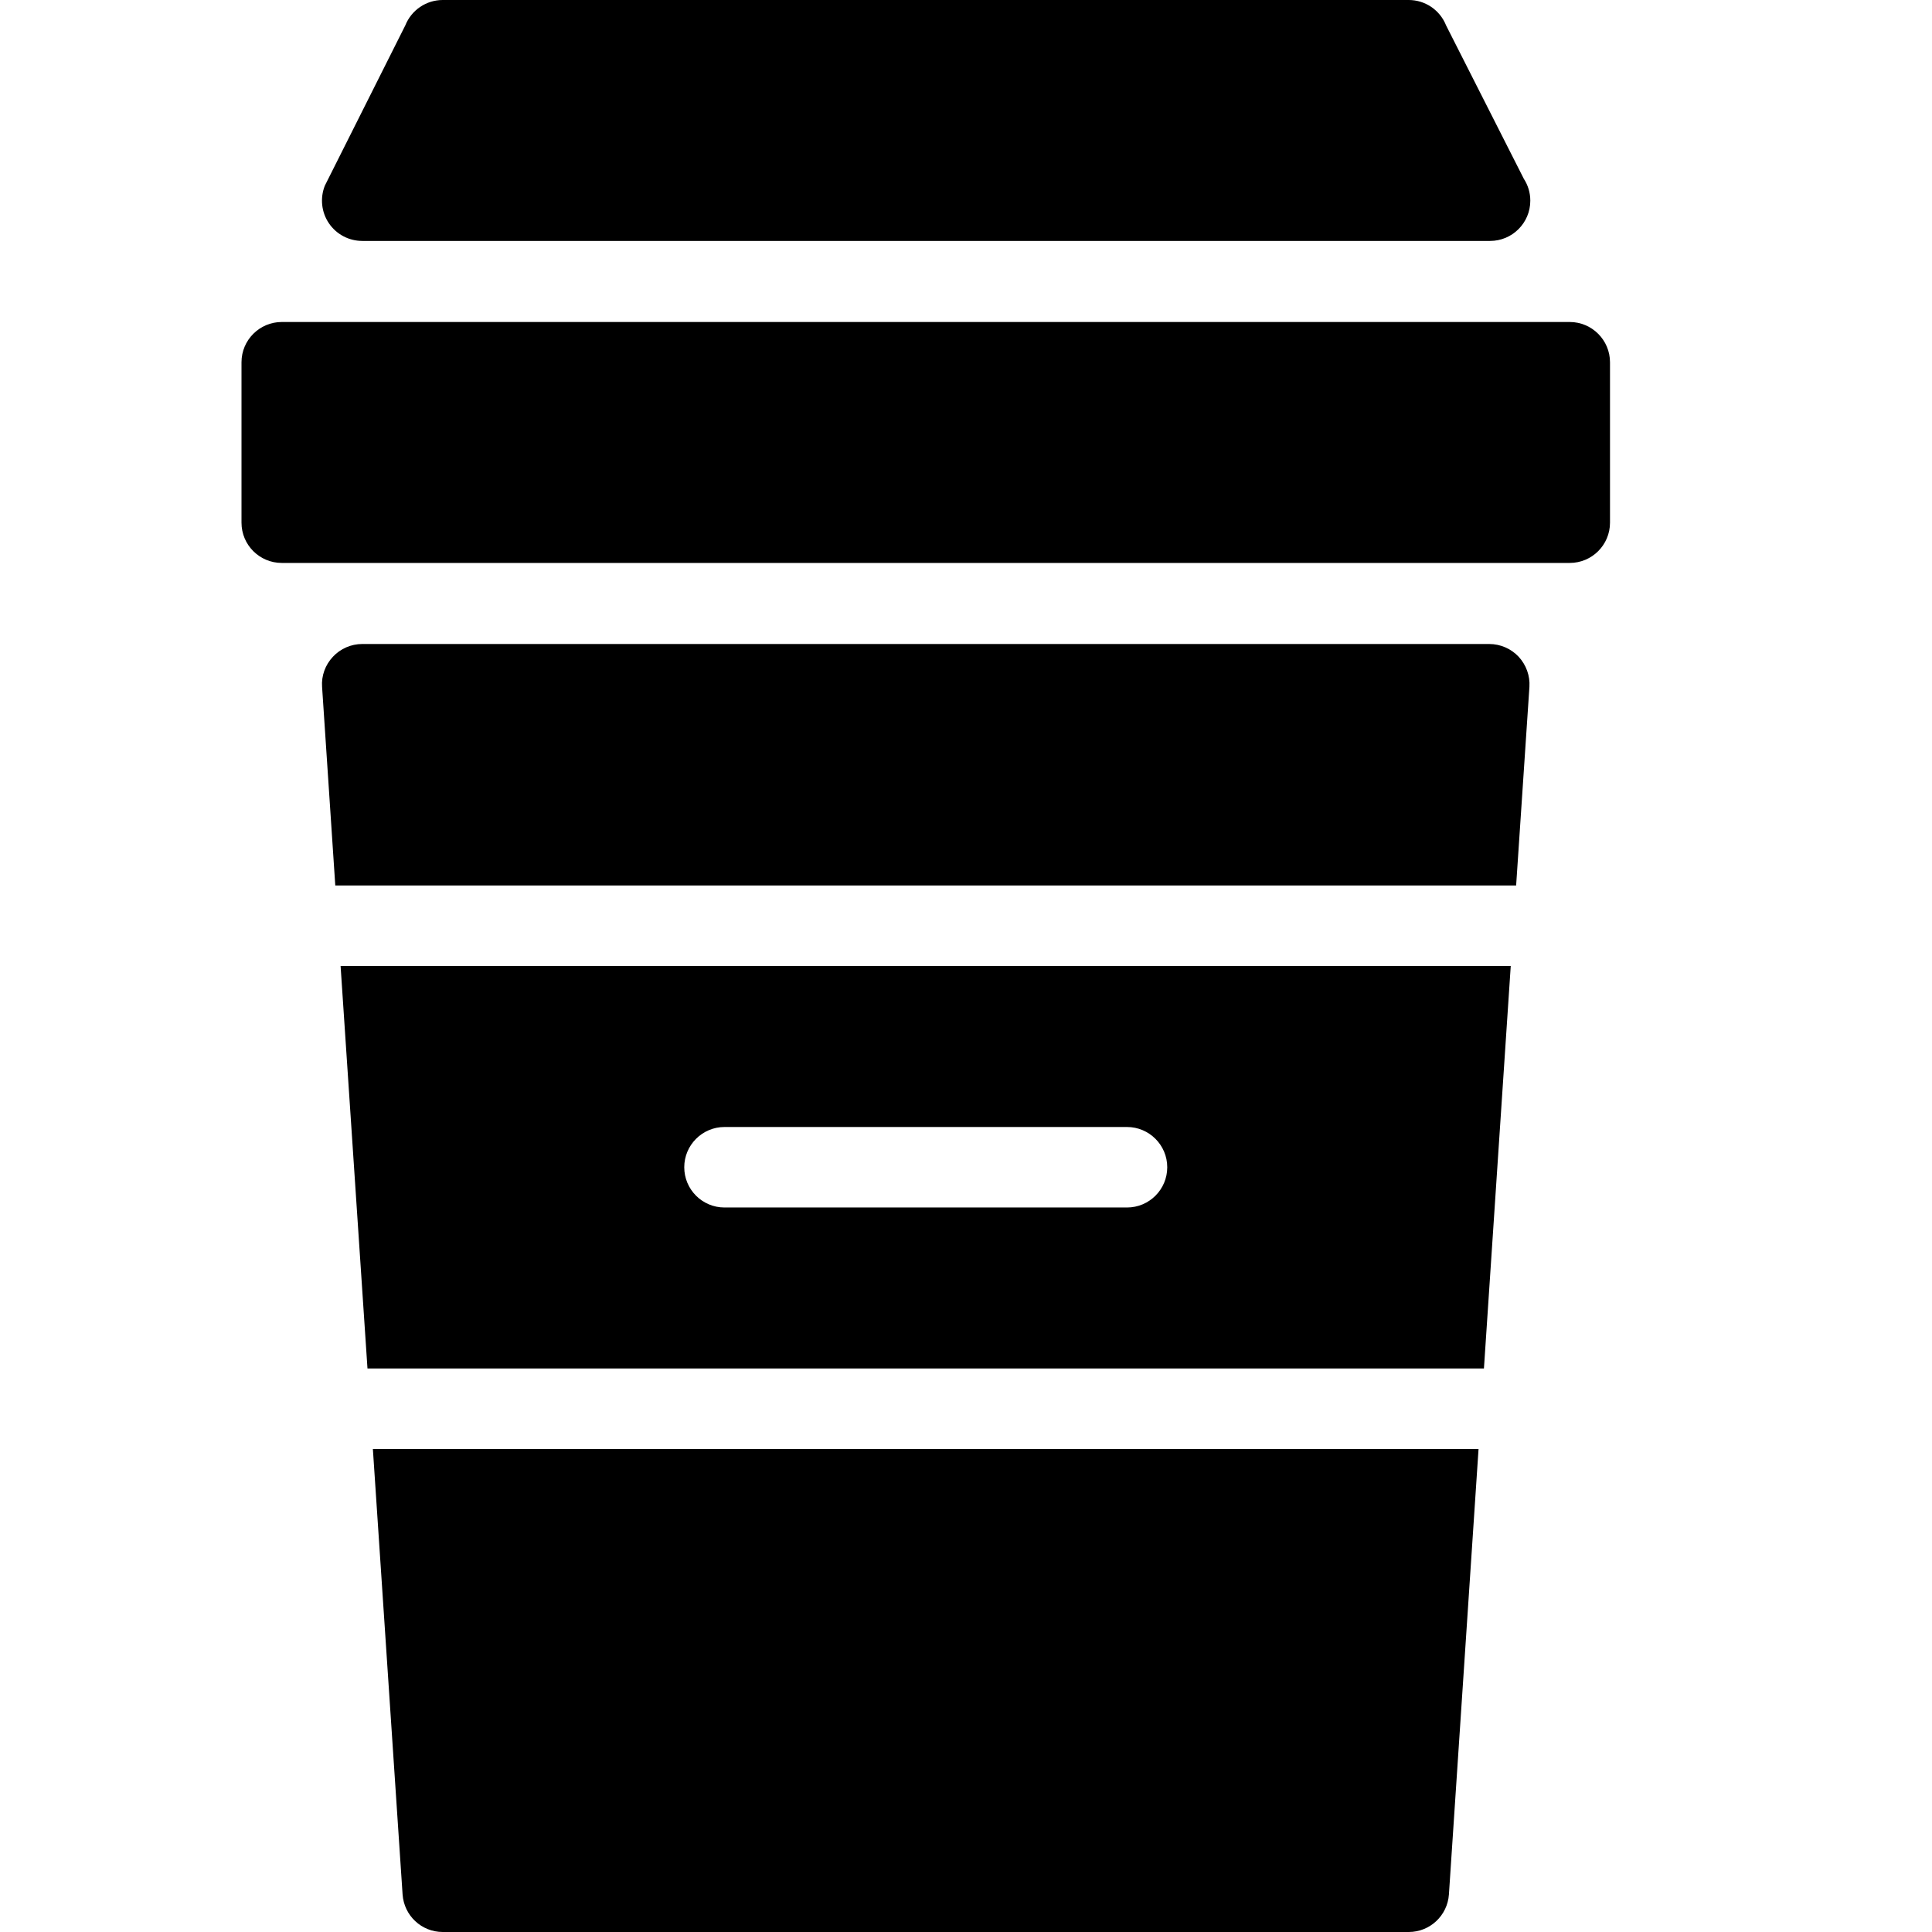<svg xmlns="http://www.w3.org/2000/svg" width="24" height="24" viewBox="0 0 24 24"><g><path d="M18.5 8h-14c-.139 0-.271.058-.365.159-.095.101-.144.237-.134.374l.164 2.467h14.669l.165-2.467c.009-.138-.04-.273-.134-.375-.094-.1-.227-.158-.365-.158zM5.001 23.533c.018.263.235.467.499.467h12c.263 0 .481-.204.499-.467l.368-5.533h-13.735l.369 5.533zM4.565 17h13.869l.333-5h-14.536l.334 5zm4.435-3h5c.276 0 .5.225.5.5 0 .276-.224.5-.5.5h-5c-.276 0-.5-.224-.5-.5 0-.275.224-.5.5-.5zM19.5 4h-16c-.276 0-.5.225-.5.5v1.993c0 .276.224.5.5.5h16c.276 0 .5-.224.5-.5v-1.993c0-.275-.224-.5-.5-.5zM4.5 2.993h14.01c.276 0 .5-.224.5-.5 0-.1-.029-.193-.08-.271l-.966-1.906c-.076-.191-.26-.316-.464-.316h-12c-.205 0-.389.125-.465.315l-1 1.992c-.061.155-.042.33.051.467s.248.219.414.219z"/></g></svg>